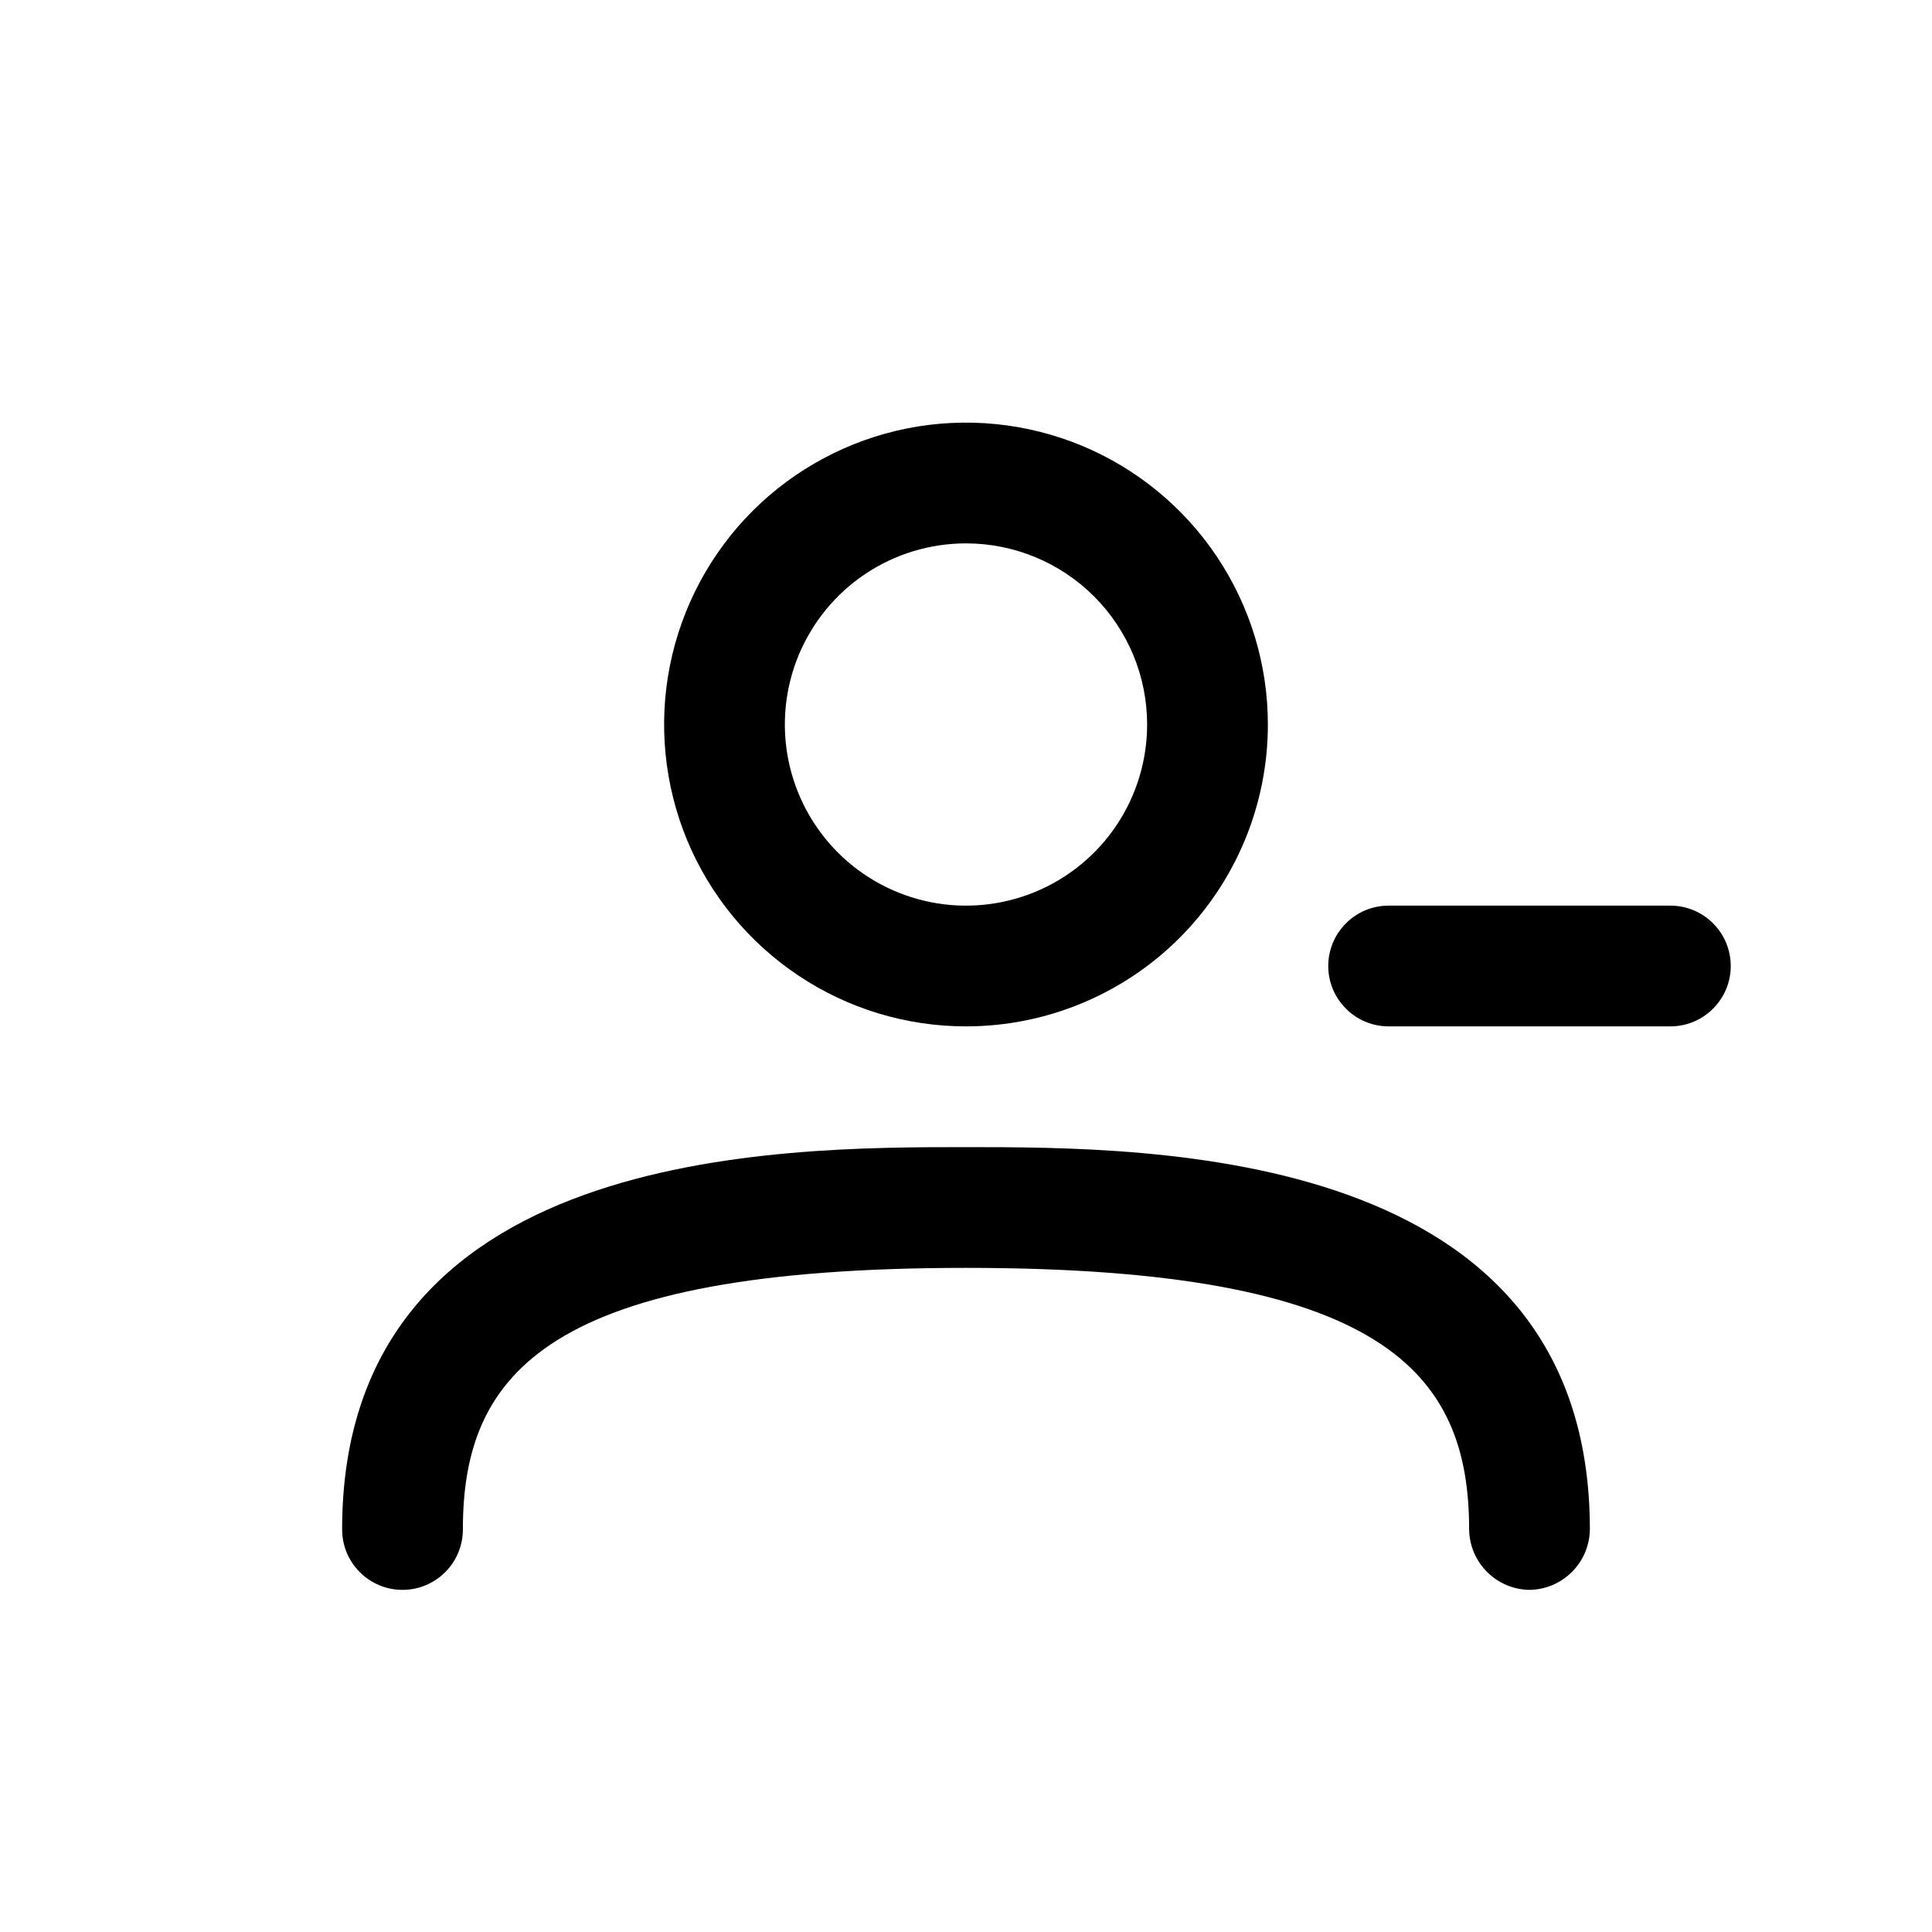 <?xml version="1.0" encoding="utf-8"?><!-- Скачано с сайта svg4.ru / Downloaded from svg4.ru -->
<svg width="800px" height="800px" viewBox="0 0 24 24" fill="none" xmlns="http://www.w3.org/2000/svg">
<path d="M12 12.75C11.258 12.75 10.533 12.53 9.917 12.118C9.3 11.706 8.819 11.12 8.535 10.435C8.252 9.75 8.177 8.996 8.322 8.268C8.467 7.541 8.824 6.873 9.348 6.348C9.873 5.824 10.541 5.467 11.268 5.322C11.996 5.177 12.75 5.252 13.435 5.535C14.12 5.819 14.706 6.3 15.118 6.917C15.53 7.533 15.75 8.258 15.75 9C15.75 9.995 15.355 10.948 14.652 11.652C13.948 12.355 12.995 12.75 12 12.75ZM12 6.75C11.555 6.75 11.12 6.882 10.75 7.129C10.38 7.376 10.092 7.728 9.921 8.139C9.751 8.55 9.706 9.002 9.793 9.439C9.88 9.875 10.094 10.276 10.409 10.591C10.724 10.906 11.125 11.12 11.561 11.207C11.998 11.294 12.45 11.249 12.861 11.079C13.272 10.908 13.624 10.62 13.871 10.25C14.118 9.88 14.25 9.445 14.25 9C14.25 8.403 14.013 7.831 13.591 7.409C13.169 6.987 12.597 6.75 12 6.75Z" fill="#000000"/>
<path d="M19 19.75C18.802 19.747 18.613 19.668 18.473 19.527C18.332 19.387 18.253 19.198 18.25 19C18.25 17.05 17.19 15.75 12 15.75C6.81 15.75 5.75 17.05 5.75 19C5.75 19.199 5.671 19.39 5.53 19.53C5.39 19.671 5.199 19.75 5 19.75C4.801 19.75 4.61 19.671 4.47 19.53C4.329 19.39 4.25 19.199 4.25 19C4.25 14.25 9.68 14.25 12 14.25C14.32 14.25 19.75 14.25 19.75 19C19.747 19.198 19.668 19.387 19.527 19.527C19.387 19.668 19.198 19.747 19 19.75Z" fill="#000000"/>
<path d="M20.75 12.75H17.25C17.051 12.75 16.86 12.671 16.72 12.53C16.579 12.39 16.5 12.199 16.5 12C16.5 11.801 16.579 11.61 16.72 11.47C16.86 11.329 17.051 11.25 17.25 11.25H20.75C20.949 11.25 21.14 11.329 21.28 11.47C21.421 11.61 21.5 11.801 21.5 12C21.5 12.199 21.421 12.39 21.28 12.53C21.14 12.671 20.949 12.75 20.75 12.75Z" fill="#000000"/>
</svg>
